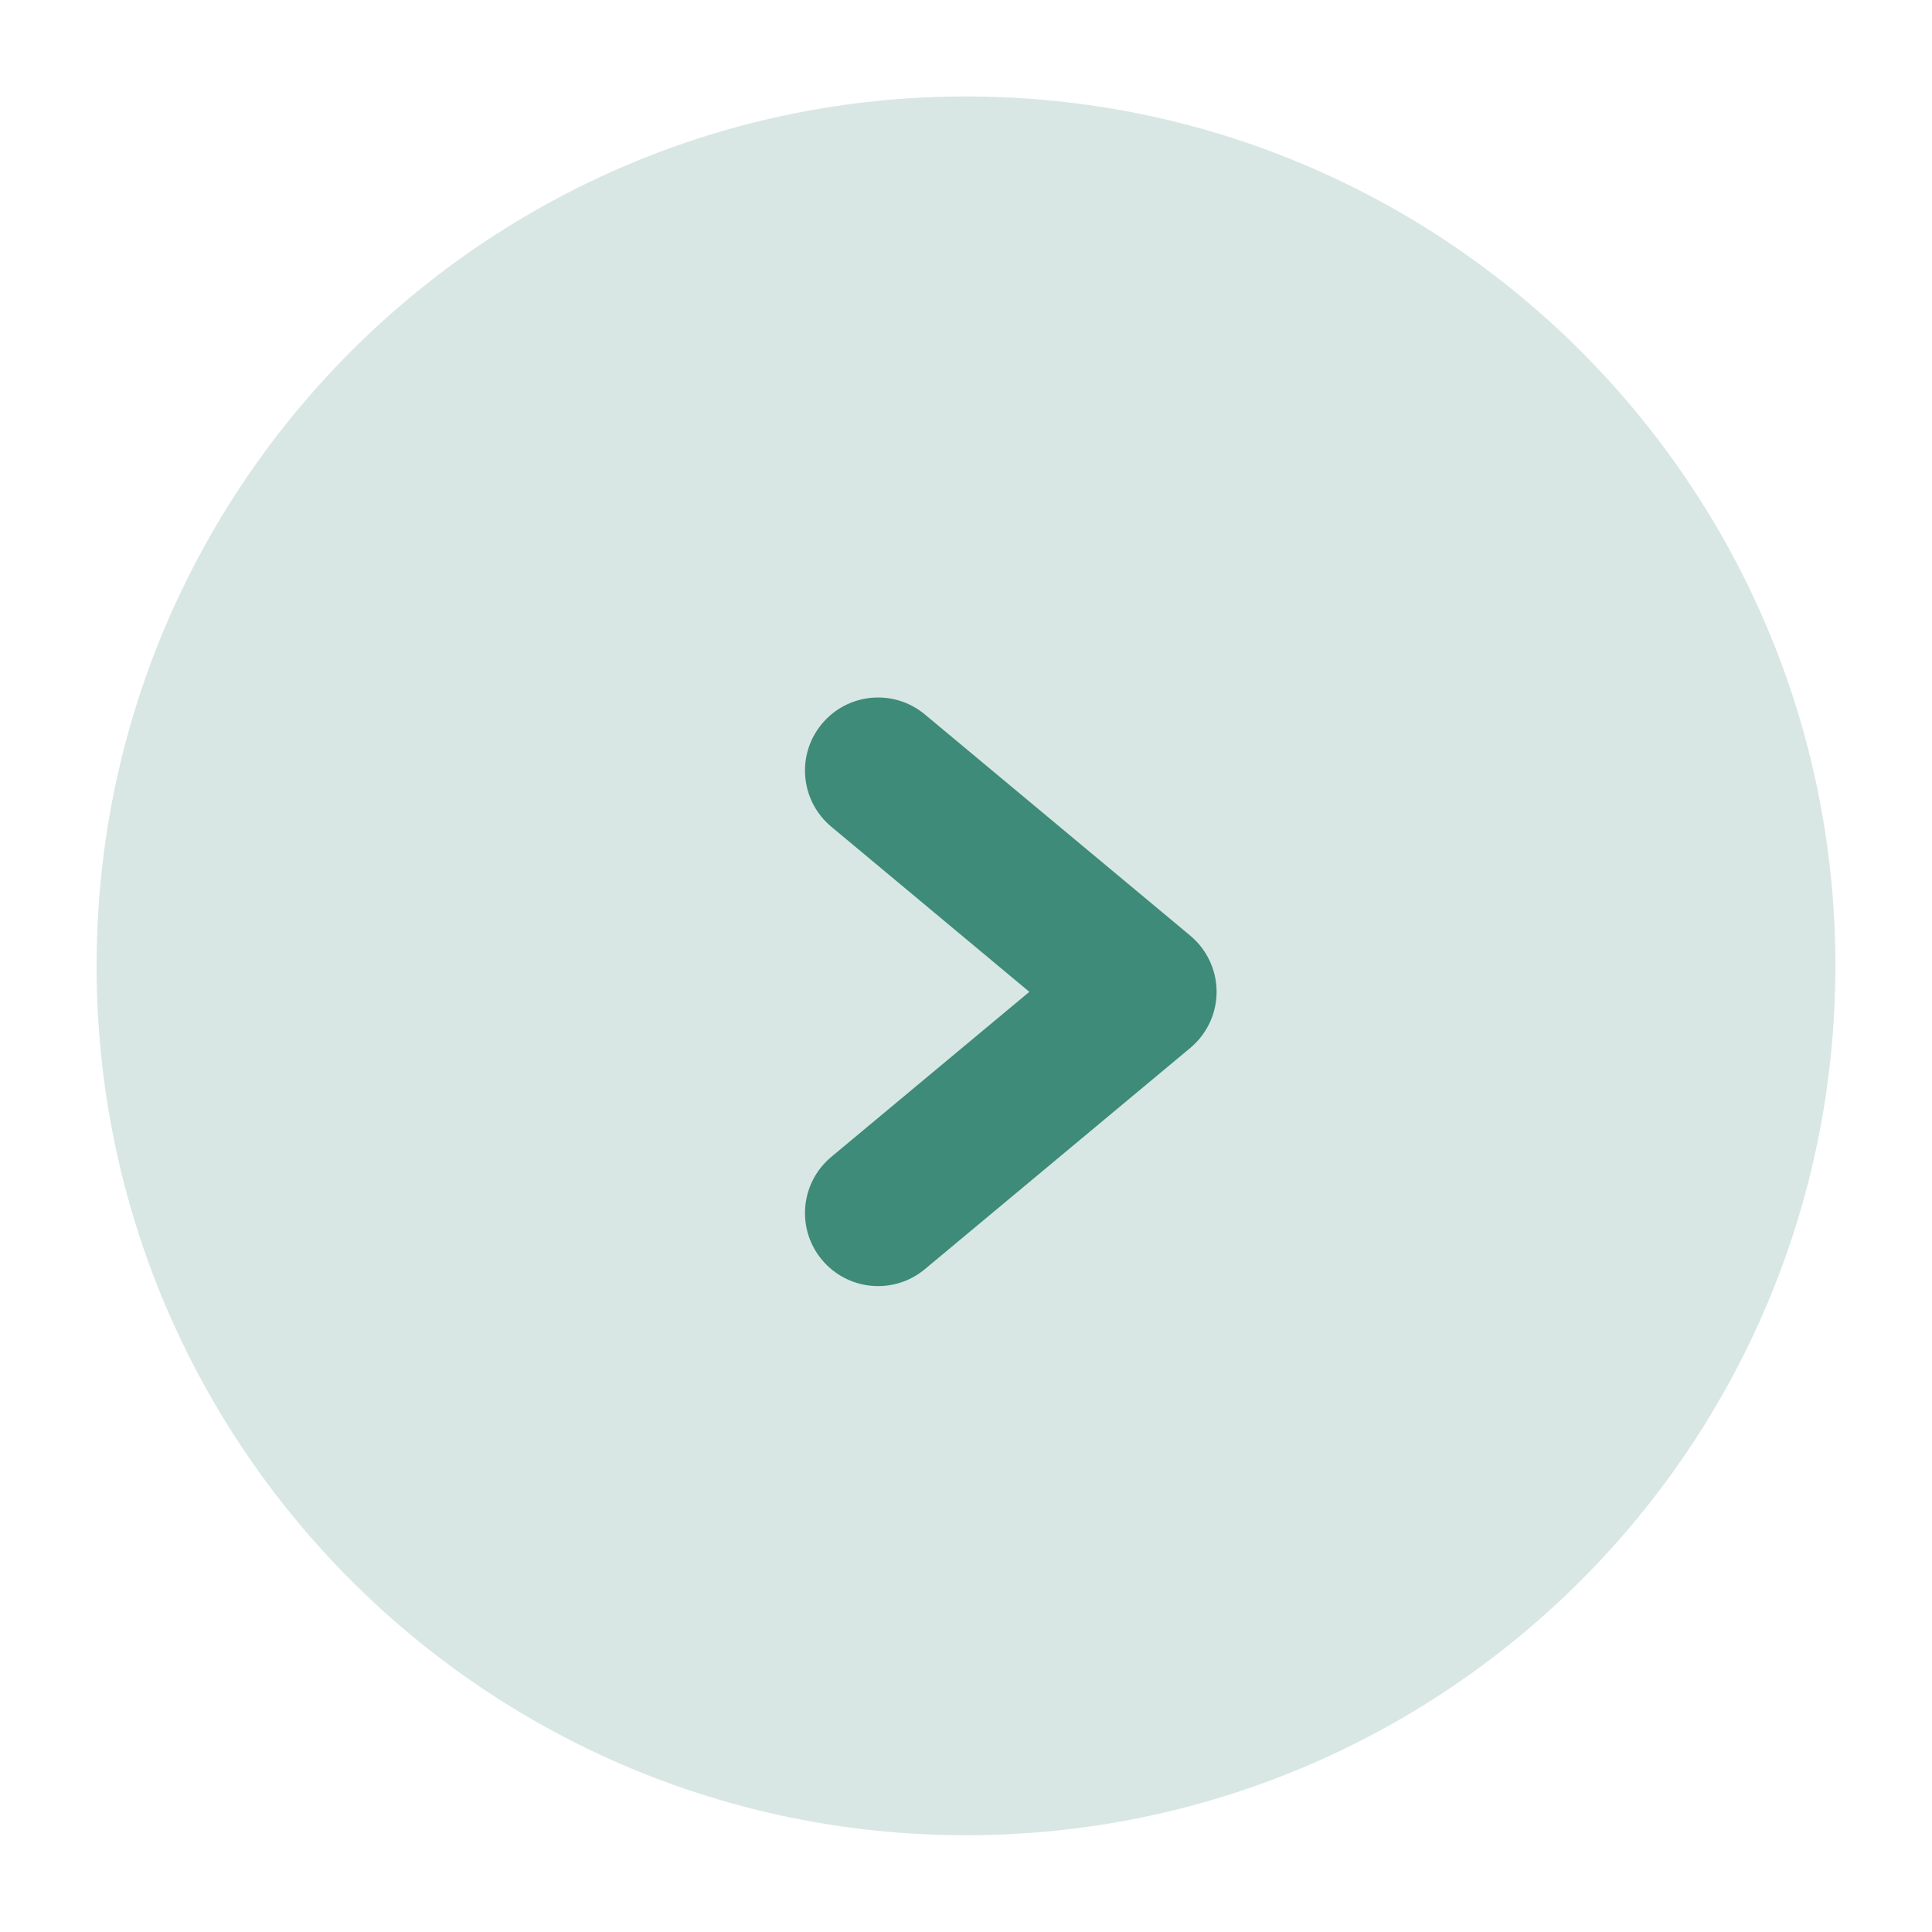 <svg width="24" height="24" viewBox="0 0 24 24" fill="none" xmlns="http://www.w3.org/2000/svg">
<path opacity="0.2" fill-rule="evenodd" clip-rule="evenodd" d="M12 1.198C6.035 1.198 1.2 6.034 1.2 11.998C1.2 17.963 6.035 22.798 12 22.798C17.965 22.798 22.8 17.963 22.8 11.998C22.8 6.034 17.965 1.198 12 1.198Z" fill="#3D8B78"/>
<path fill-rule="evenodd" clip-rule="evenodd" d="M11.489 8.875C11.104 8.554 10.531 8.606 10.21 8.992C9.889 9.377 9.942 9.949 10.327 10.27L12.787 12.321L10.327 14.371C9.942 14.692 9.889 15.264 10.21 15.649C10.531 16.035 11.104 16.087 11.489 15.766L14.786 13.018C14.993 12.845 15.113 12.59 15.113 12.321C15.113 12.051 14.993 11.796 14.786 11.623L11.489 8.875Z" fill="#3D8B78"/>
</svg>
